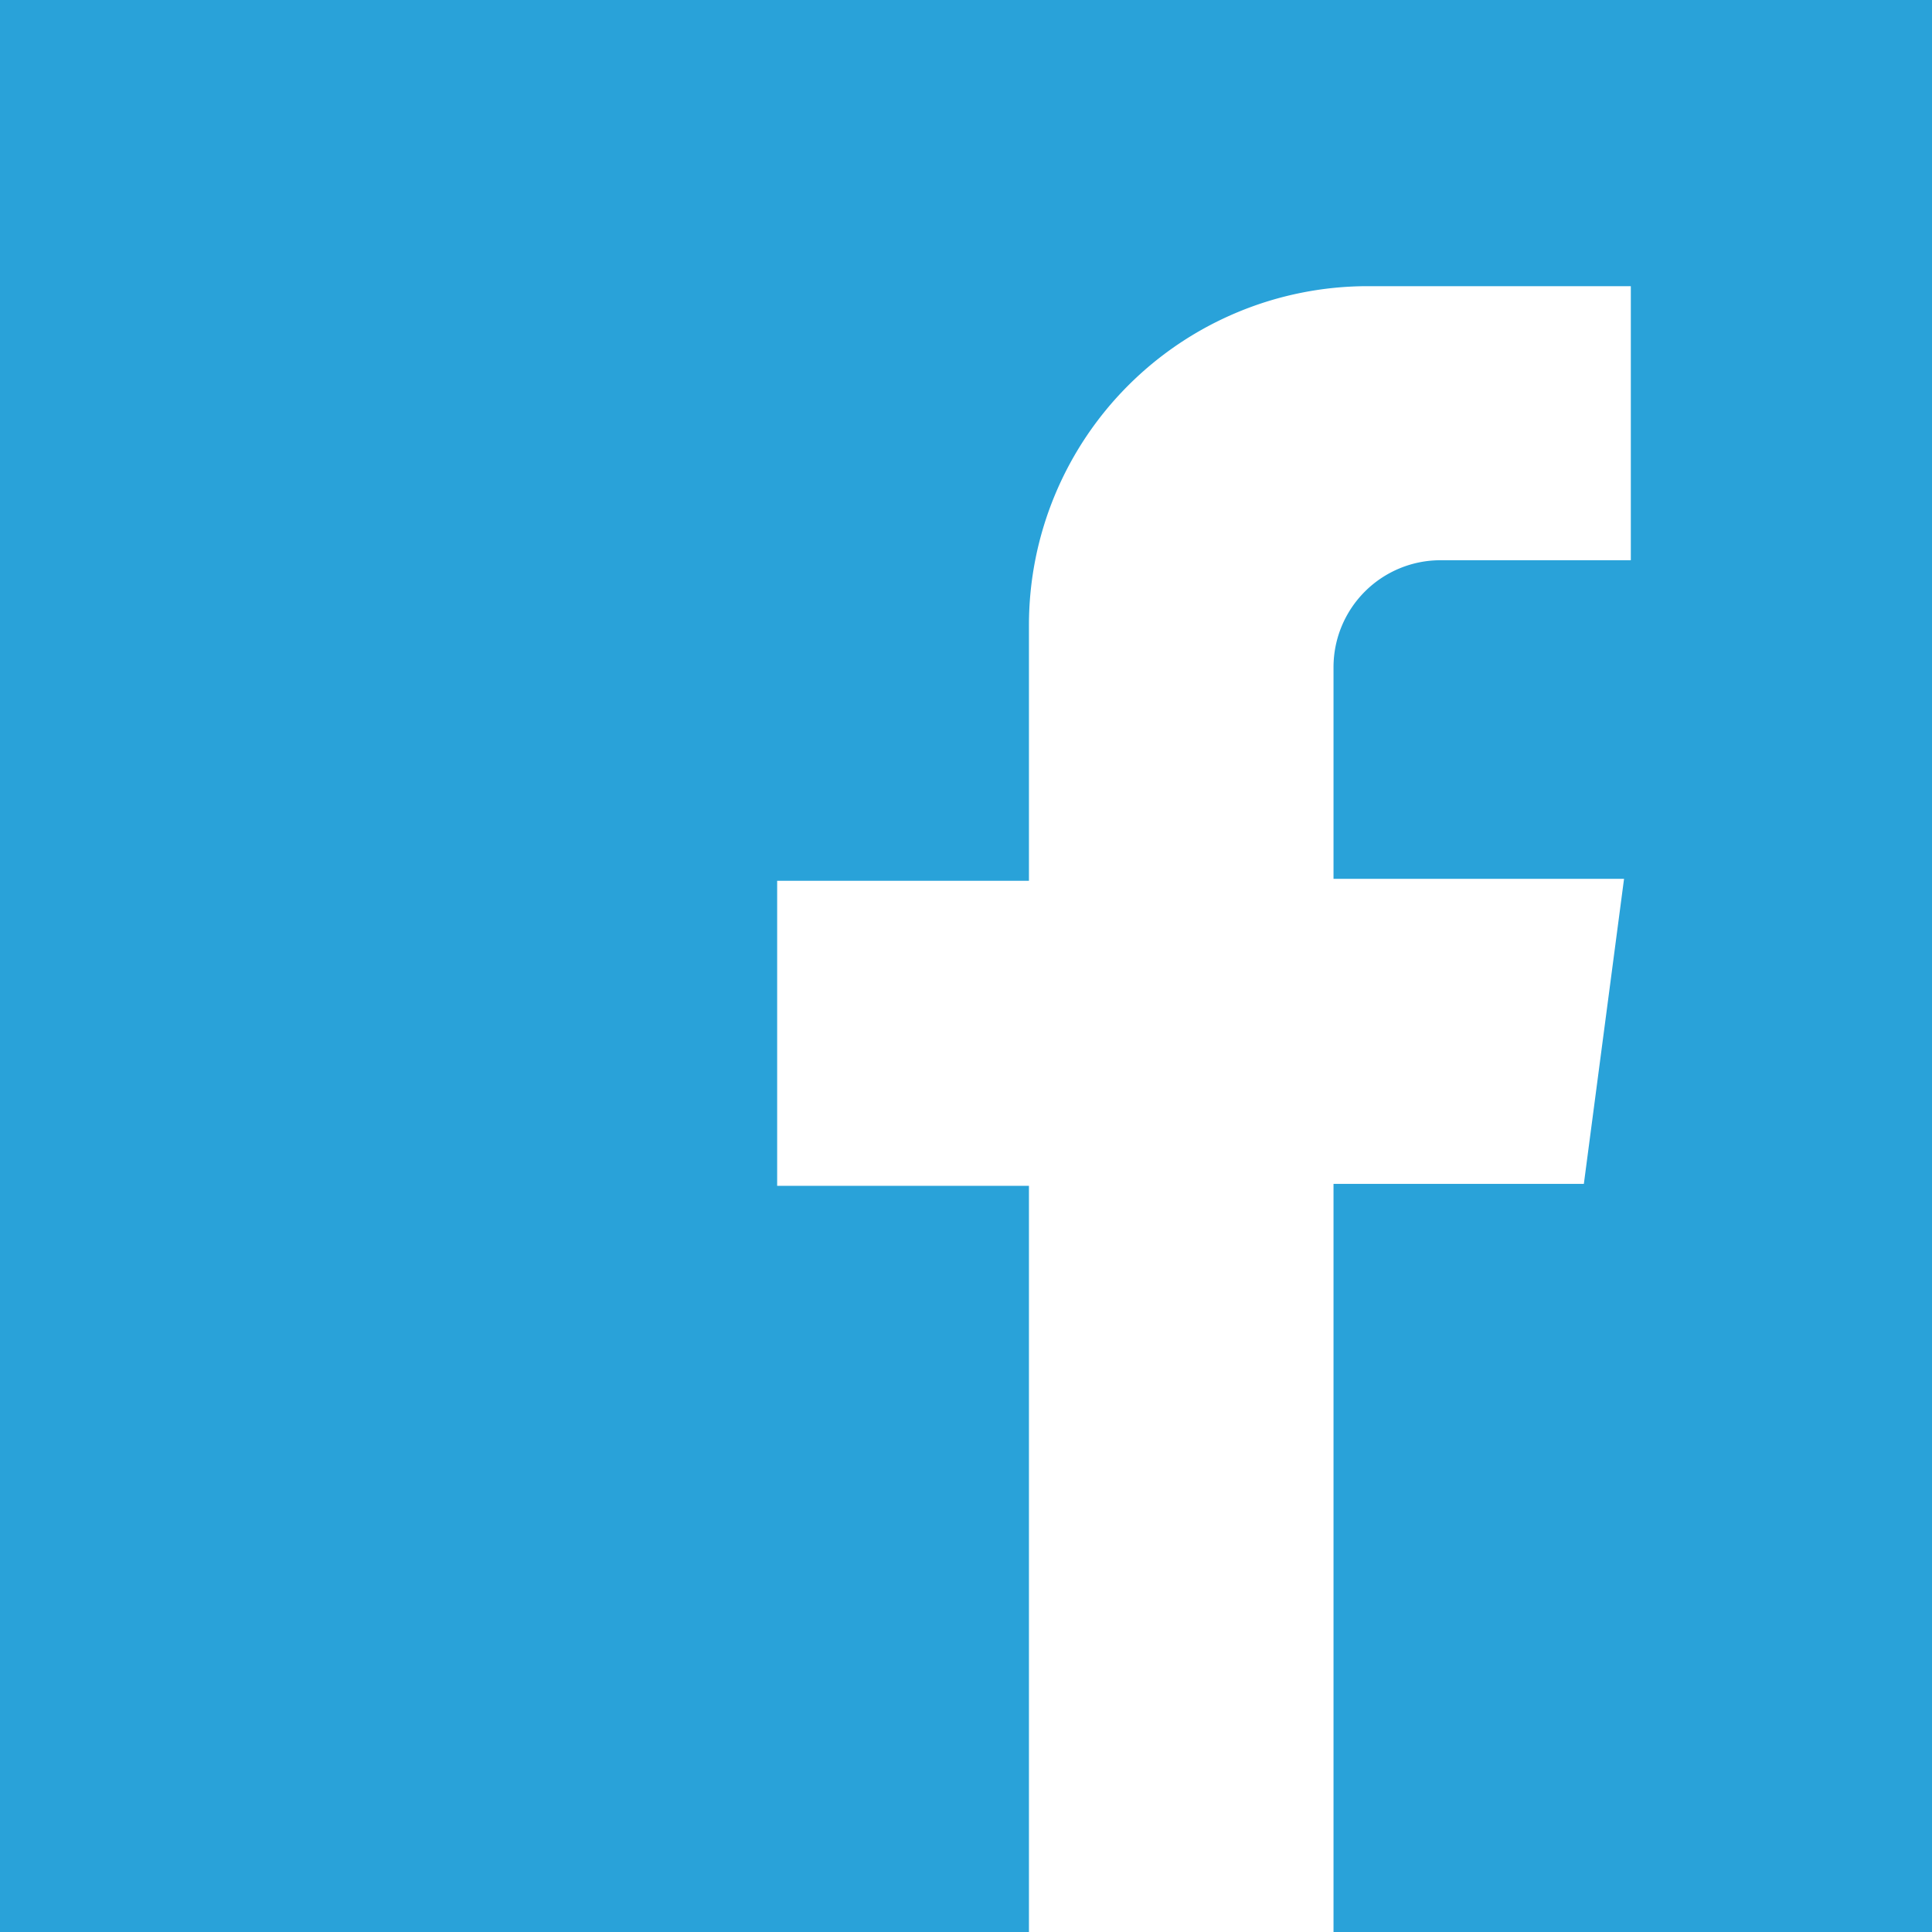 <svg xmlns="http://www.w3.org/2000/svg" viewBox="0 0 39.9 39.9"><defs><style>.cls-1{fill:#29a2d9;}</style></defs><g id="Livello_2" data-name="Livello 2"><g id="Testo"><path class="cls-1" d="M0,0V39.9H21.25V24.49h-5.2v-6.3h5.2V12.91a7,7,0,0,1,7-7h5.43v5.66H29.75a2.21,2.21,0,0,0-2.21,2.21v4.37h6l-.83,6.3H27.54V39.9H39.9V0Z"/></g></g></svg>